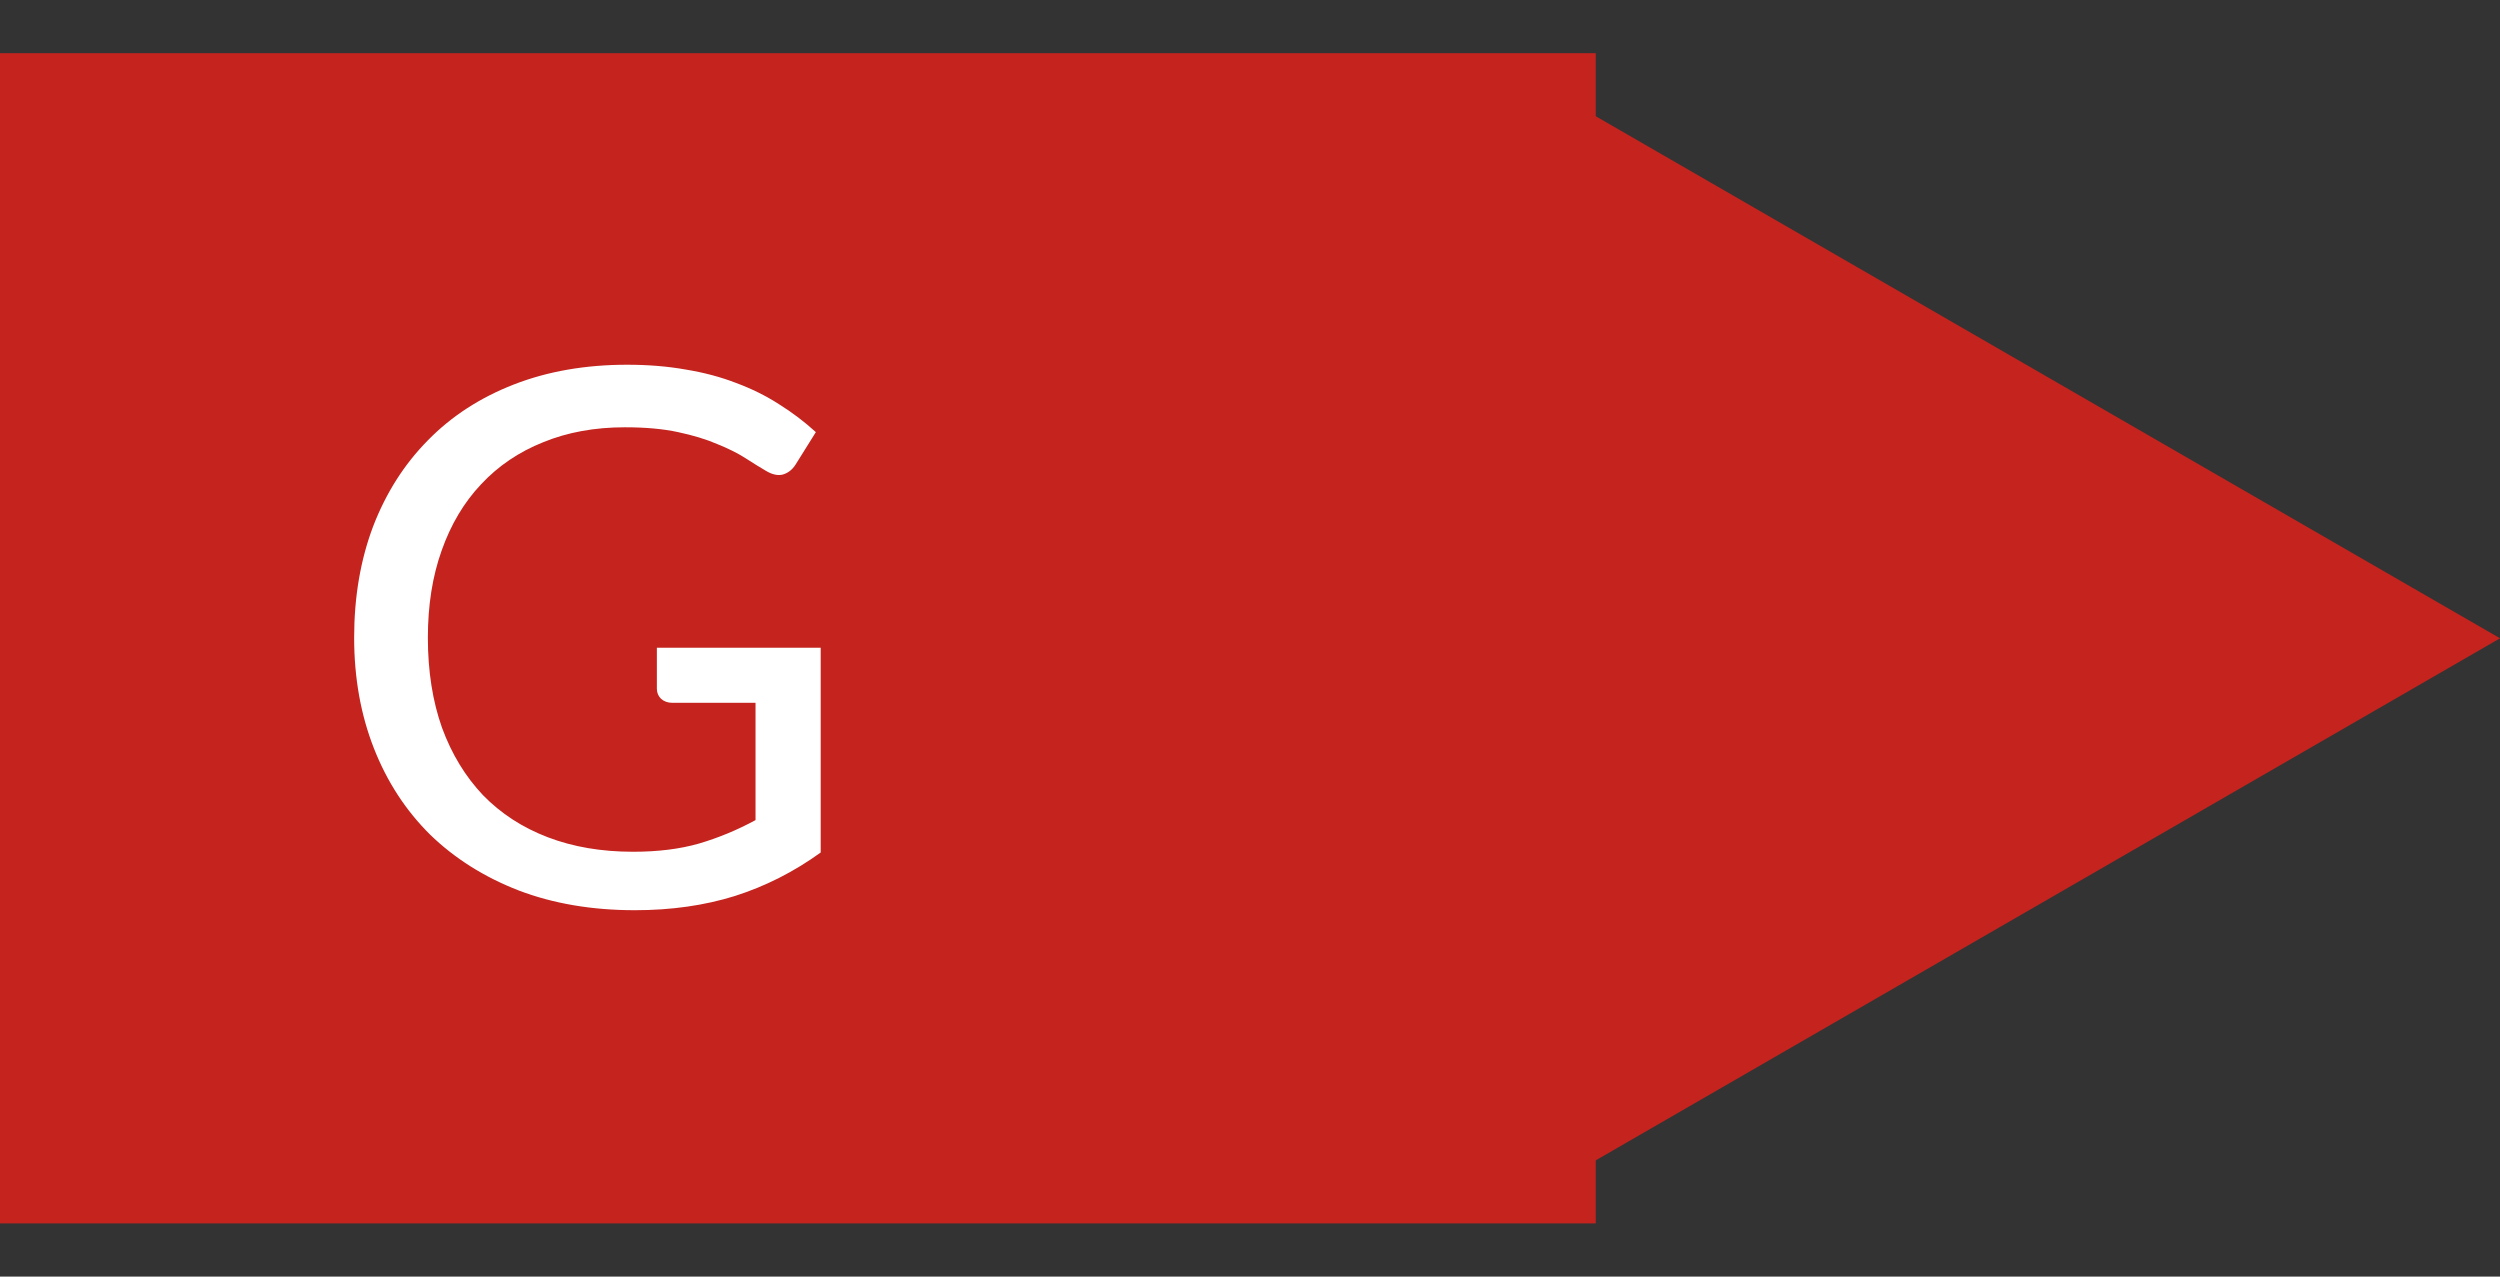 <svg width="47" height="24" viewBox="0 0 47 24" fill="none" xmlns="http://www.w3.org/2000/svg">
<rect x="0" y="0" width="47" height="24" fill="#333333" stroke="none"/>
<rect y="1" width="30" height="22" fill="#C5231E"/>
<path d="M47 12L29 22.392L29 1.608L47 12Z" fill="#C5231E"/>
<path d="M15.429 12.177V16.027C14.925 16.391 14.386 16.664 13.812 16.846C13.243 17.023 12.617 17.112 11.936 17.112C11.129 17.112 10.401 16.988 9.752 16.741C9.103 16.489 8.548 16.139 8.086 15.691C7.629 15.238 7.276 14.697 7.029 14.067C6.782 13.437 6.658 12.744 6.658 11.988C6.658 11.223 6.777 10.525 7.015 9.895C7.258 9.265 7.601 8.726 8.044 8.278C8.487 7.825 9.026 7.475 9.661 7.228C10.296 6.981 11.005 6.857 11.789 6.857C12.186 6.857 12.554 6.887 12.895 6.948C13.236 7.004 13.551 7.088 13.84 7.2C14.129 7.307 14.398 7.44 14.645 7.599C14.892 7.753 15.123 7.928 15.338 8.124L14.953 8.74C14.892 8.833 14.813 8.894 14.715 8.922C14.622 8.945 14.517 8.922 14.4 8.852C14.288 8.787 14.16 8.707 14.015 8.614C13.87 8.521 13.693 8.432 13.483 8.348C13.278 8.259 13.033 8.185 12.748 8.124C12.468 8.063 12.134 8.033 11.747 8.033C11.182 8.033 10.671 8.126 10.214 8.313C9.757 8.495 9.367 8.759 9.045 9.104C8.723 9.445 8.476 9.86 8.303 10.35C8.13 10.835 8.044 11.381 8.044 11.988C8.044 12.618 8.133 13.183 8.31 13.682C8.492 14.177 8.749 14.599 9.08 14.949C9.416 15.294 9.822 15.558 10.298 15.74C10.774 15.922 11.308 16.013 11.901 16.013C12.368 16.013 12.781 15.962 13.14 15.859C13.504 15.752 13.859 15.605 14.204 15.418V13.213H12.643C12.554 13.213 12.482 13.187 12.426 13.136C12.375 13.085 12.349 13.022 12.349 12.947V12.177H15.429Z" fill="white"/>
</svg>
